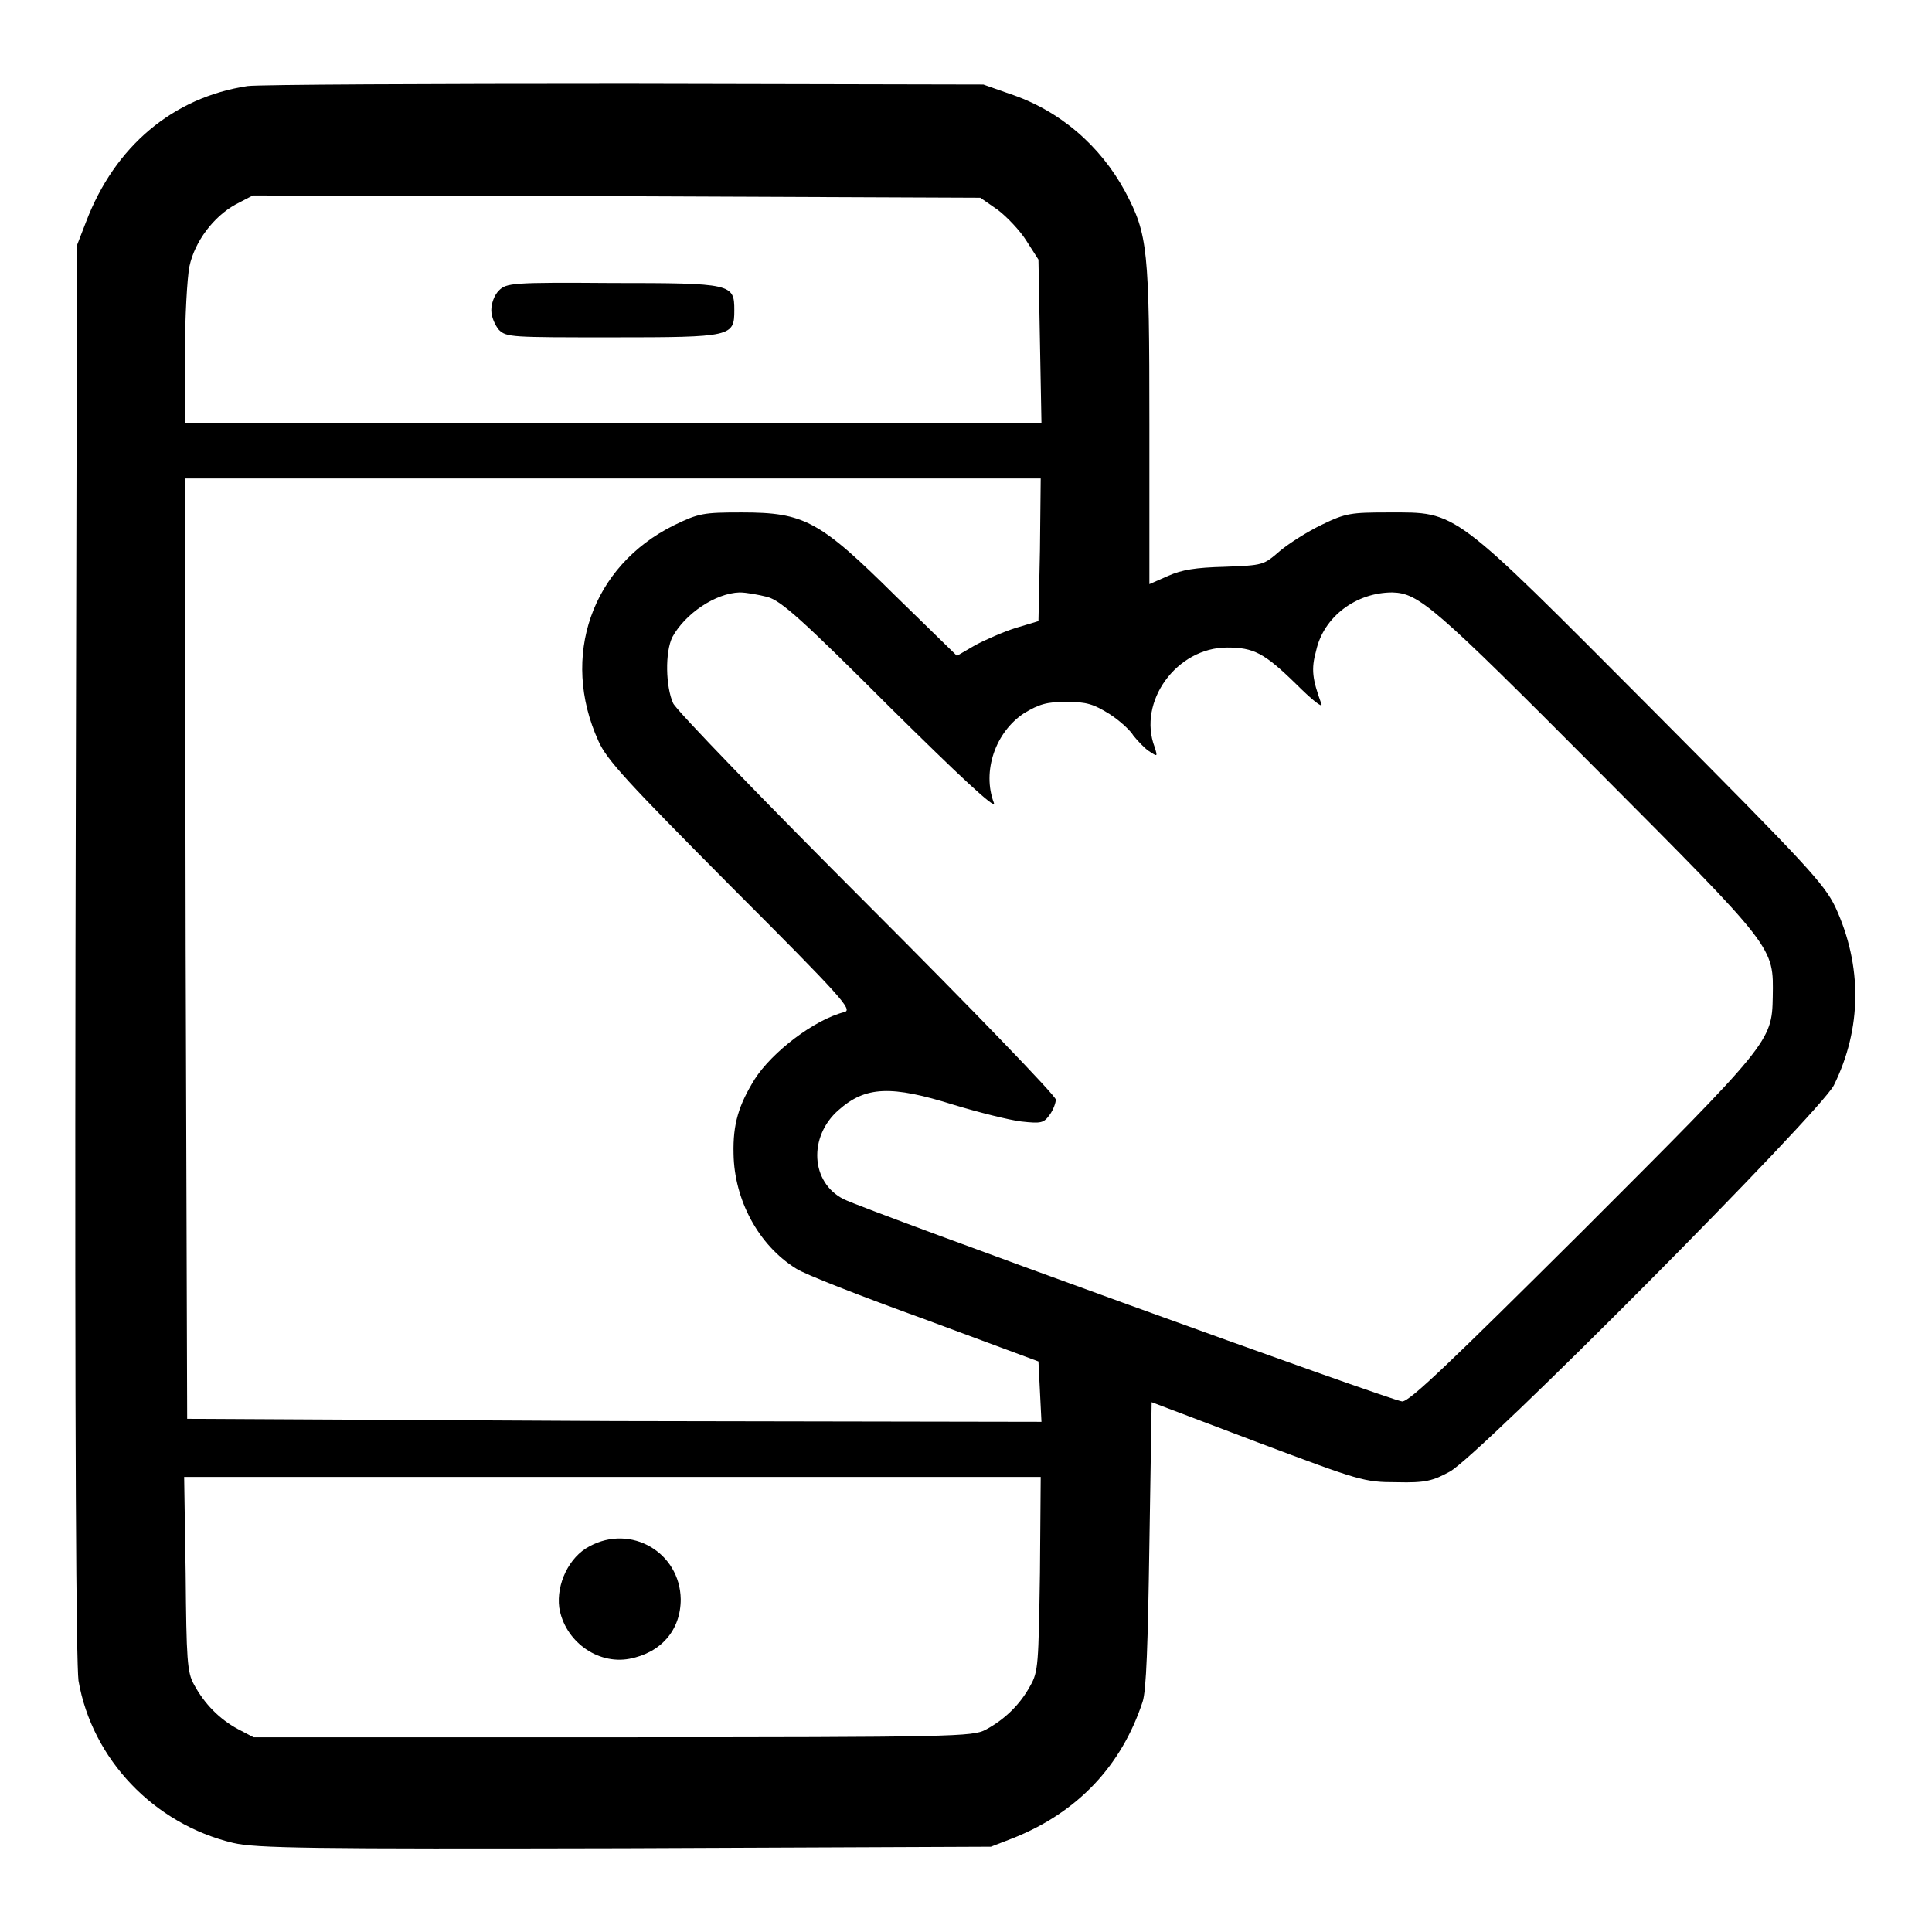 <?xml version="1.0" encoding="utf-8"?>
<!-- Svg Vector Icons : http://www.onlinewebfonts.com/icon -->
<!DOCTYPE svg PUBLIC "-//W3C//DTD SVG 1.1//EN" "http://www.w3.org/Graphics/SVG/1.1/DTD/svg11.dtd">
<svg version="1.1" xmlns="http://www.w3.org/2000/svg" xmlns:xlink="http://www.w3.org/1999/xlink" x="0px" y="0px" viewBox="0 0 256 256" enable-background="new 0 0 256 256" xml:space="preserve">
<g><g><g><path fill="#000000" d="M32.8,11.4c-9.9,1.5-17.6,8-21.4,18l-1.2,3.1L10,125.9c-0.1,66.8,0.1,94.3,0.4,96.8c1.8,10.4,10,19,20.5,21.5c3,0.7,10.1,0.8,51.9,0.7l48.5-0.2l3.1-1.2c8.4-3.4,14.2-9.5,17-18c0.5-1.5,0.7-7.6,0.9-20.9l0.3-18.8l14,5.3c13.6,5.1,14.1,5.3,18.5,5.3c3.8,0.1,4.8-0.2,7-1.4c3.9-2.1,49-47.5,50.9-51.2c3.7-7.5,3.8-15.8,0.2-23.6c-1.5-3.1-3.7-5.5-24.3-26.2c-26.7-26.8-25.7-26.1-34.9-26.1c-5,0-5.7,0.1-8.8,1.6c-1.9,0.9-4.4,2.5-5.6,3.5c-2.2,1.9-2.2,1.9-7.3,2.1c-3.9,0.1-5.7,0.4-7.5,1.2l-2.5,1.1V56.3c0-23.4-0.2-25.2-3.2-30.9c-3.3-6.1-8.7-10.8-15.4-13l-3.4-1.2L83,11.1C57,11.1,34.4,11.2,32.8,11.4z M132.2,27.8c1.2,0.9,3,2.8,3.8,4.1l1.6,2.5l0.2,10.9l0.2,10.8H81.2H24.5v-9.1c0-4.9,0.3-10.2,0.6-11.7c0.7-3.3,3.2-6.6,6.1-8.2l2.3-1.2l48.2,0.1l48.2,0.2L132.2,27.8z M137.8,72.9l-0.2,9.4l-3,0.9c-1.6,0.5-4.1,1.6-5.4,2.3l-2.4,1.4l-8.1-7.9C108.6,69,106.6,67.9,98.3,67.9c-5.1,0-5.7,0.1-9,1.7c-10.9,5.4-15.1,17.4-10,28.6c1.1,2.5,3.9,5.5,17.6,19.3c14.7,14.7,16.1,16.3,15,16.6c-4,1-9.6,5.3-11.9,8.9c-2.1,3.4-2.9,5.9-2.8,9.9c0.1,6.1,3.3,12.1,8.3,15.2c1,0.7,8.7,3.7,17,6.7l15.1,5.6l0.2,4l0.2,4l-56.6-0.1L24.8,188l-0.2-62.3l-0.1-62.3h56.7h56.7L137.8,72.9z M101.7,79.1c1.8,0.5,4.6,3,16.3,14.7c9,8.9,14,13.6,13.7,12.6c-1.6-4.2,0.2-9.4,4-11.9c2-1.2,3-1.5,5.6-1.5c2.7,0,3.6,0.3,5.7,1.6c1.4,0.9,2.8,2.2,3.2,2.9c0.5,0.6,1.4,1.6,2,2c1.2,0.8,1.2,0.8,0.8-0.5c-2.3-6,2.9-13.2,9.6-13.2c3.5,0,4.9,0.7,9.1,4.8c2.1,2.1,3.6,3.3,3.4,2.7c-1.2-3.3-1.4-4.6-0.7-7.1c1-4.5,5.3-7.7,10.1-7.7c3.5,0.1,5.5,1.8,27.1,23.5c23.8,23.9,23.4,23.4,23.3,30.1c-0.1,5.9-0.4,6.2-25.3,31.1c-17.4,17.3-22.8,22.5-23.8,22.5c-1.2,0-71-25.3-74-26.8c-4.4-2.2-4.7-8.3-0.7-11.8c3.6-3.2,7-3.3,15.3-0.7c3.3,1,7.3,2,8.9,2.2c2.7,0.3,3,0.2,3.8-0.9c0.5-0.7,0.8-1.6,0.8-2c0-0.5-11.2-12.1-24.9-25.8c-13.7-13.7-25.3-25.7-25.8-26.7c-1-2.2-1.1-6.8-0.1-8.8c1.7-3.1,5.7-5.8,8.9-5.9C98.9,78.5,100.5,78.8,101.7,79.1z M137.8,208.4c-0.2,12.1-0.2,13.1-1.3,15c-1.3,2.4-3.3,4.4-5.9,5.8c-1.7,0.9-4,1-49.4,1H33.6l-2.1-1.1c-2.4-1.3-4.4-3.3-5.8-5.9c-0.9-1.6-1-3.3-1.1-14.7l-0.2-12.8h56.8h56.7L137.8,208.4z"/><path fill="#000000" d="M66.1,38.5c-0.6,0.6-1,1.7-1,2.6s0.5,2,1,2.6c1,1,1.7,1,15,1c15.9,0,16.2-0.1,16.2-3.6s-0.3-3.6-16.2-3.6C67.8,37.4,67.1,37.5,66.1,38.5z"/><path fill="#000000" d="M78.1,204.9c-2.7,1.4-4.4,5-4,8.1c0.7,4.4,5,7.6,9.3,6.8c4.2-0.8,6.8-3.8,6.8-7.9C90.1,205.7,83.6,201.9,78.1,204.9z"/></g></g></g>
</svg>